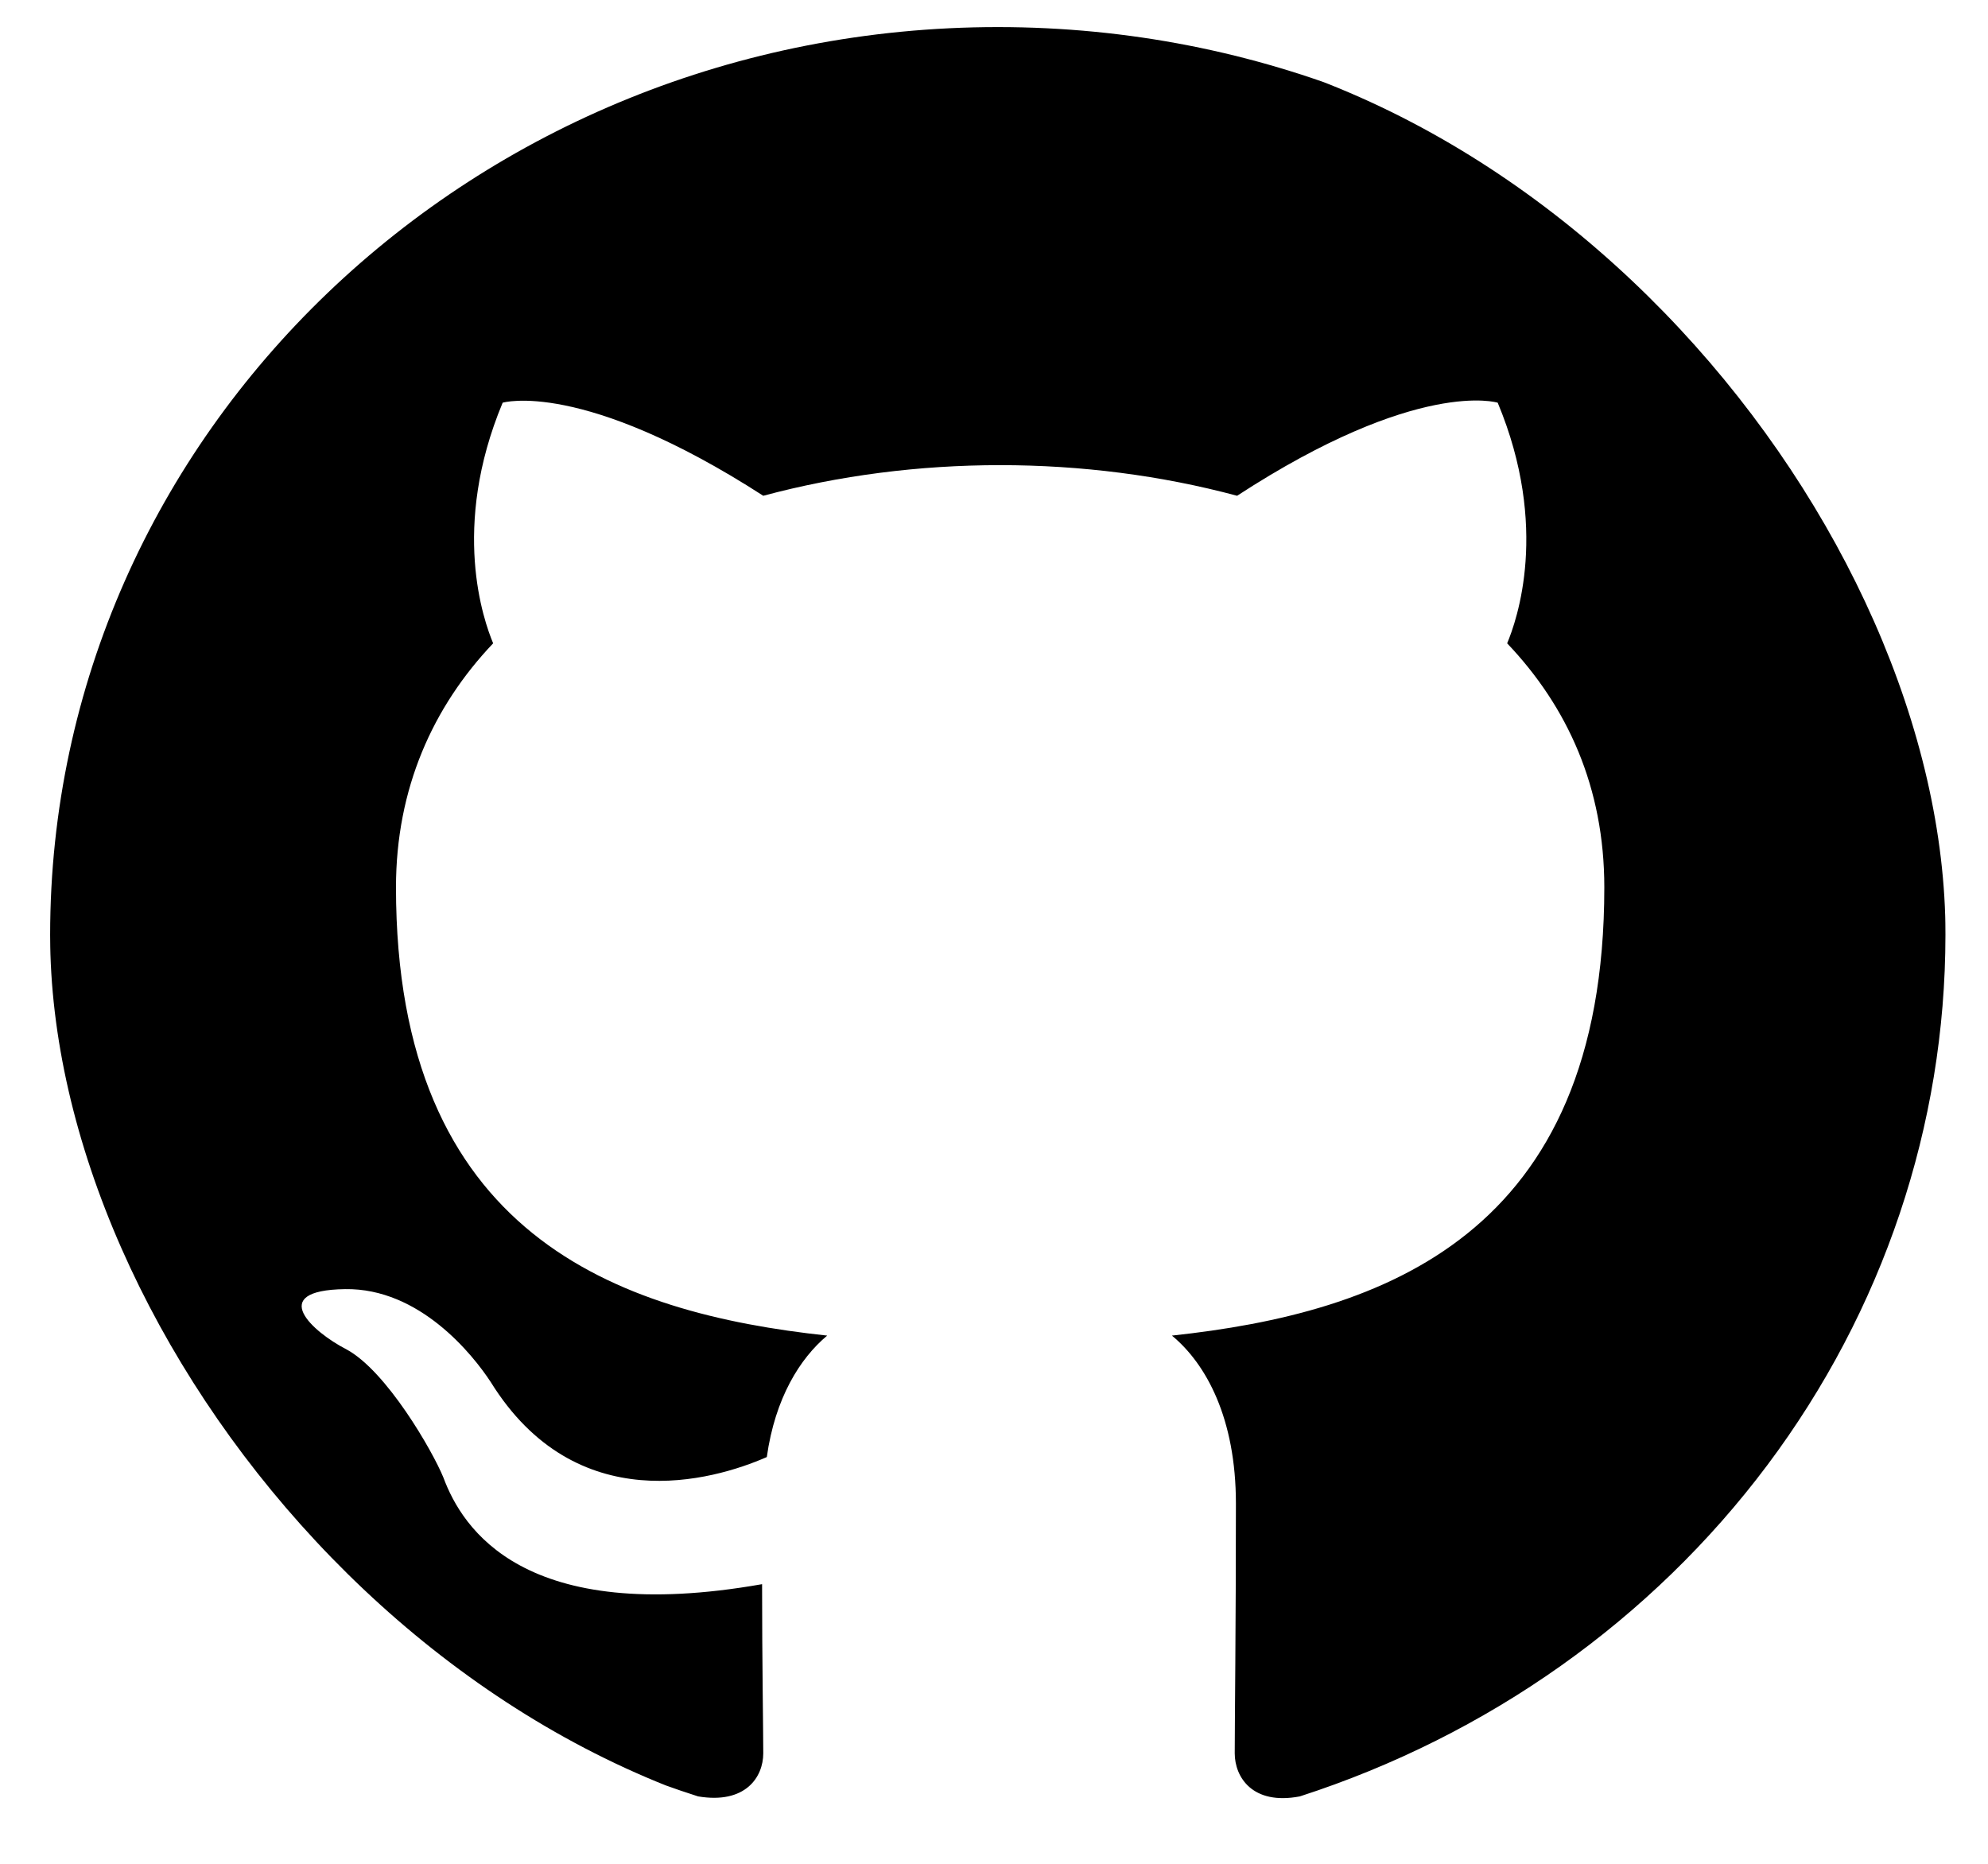 <svg width="32" height="30" viewBox="0 0 32 30" fill="none" xmlns="http://www.w3.org/2000/svg">
<g id="akar-icons:github-fill">
<g clip-path="url(#clip0_341_14065)">
<g id="Group">
<path id="Vector" fill-rule="evenodd" clip-rule="evenodd" d="M16.061 0.436C7.633 0.436 0.807 6.976 0.807 15.05C0.807 21.517 5.173 26.979 11.237 28.915C11.999 29.043 12.286 28.605 12.286 28.221C12.286 27.874 12.267 26.723 12.267 25.499C8.434 26.175 7.442 24.604 7.137 23.782C6.966 23.362 6.222 22.065 5.574 21.718C5.04 21.444 4.277 20.768 5.555 20.75C6.756 20.731 7.614 21.809 7.9 22.247C9.273 24.458 11.466 23.837 12.343 23.453C12.476 22.503 12.877 21.864 13.315 21.498C9.921 21.133 6.374 19.873 6.374 14.283C6.374 12.694 6.966 11.378 7.938 10.355C7.786 9.99 7.252 8.492 8.091 6.482C8.091 6.482 9.368 6.099 12.286 7.98C13.506 7.652 14.803 7.487 16.099 7.487C17.396 7.487 18.692 7.652 19.913 7.98C22.83 6.081 24.108 6.482 24.108 6.482C24.947 8.492 24.413 9.99 24.26 10.355C25.233 11.378 25.824 12.675 25.824 14.283C25.824 19.891 22.258 21.133 18.864 21.498C19.417 21.955 19.894 22.832 19.894 24.202C19.894 26.157 19.875 27.728 19.875 28.221C19.875 28.605 20.161 29.061 20.923 28.915C23.952 27.936 26.583 26.071 28.447 23.584C30.311 21.097 31.314 18.112 31.315 15.05C31.315 6.976 24.489 0.436 16.061 0.436Z" fill="black"/>
</g>
</g>
</g>
<defs>
<clipPath id="clip0_341_14065">
<rect x="0.807" y="0.436" width="30.509" height="29.228" rx="14.614" fill="white"/>
</clipPath>
</defs>
</svg>
